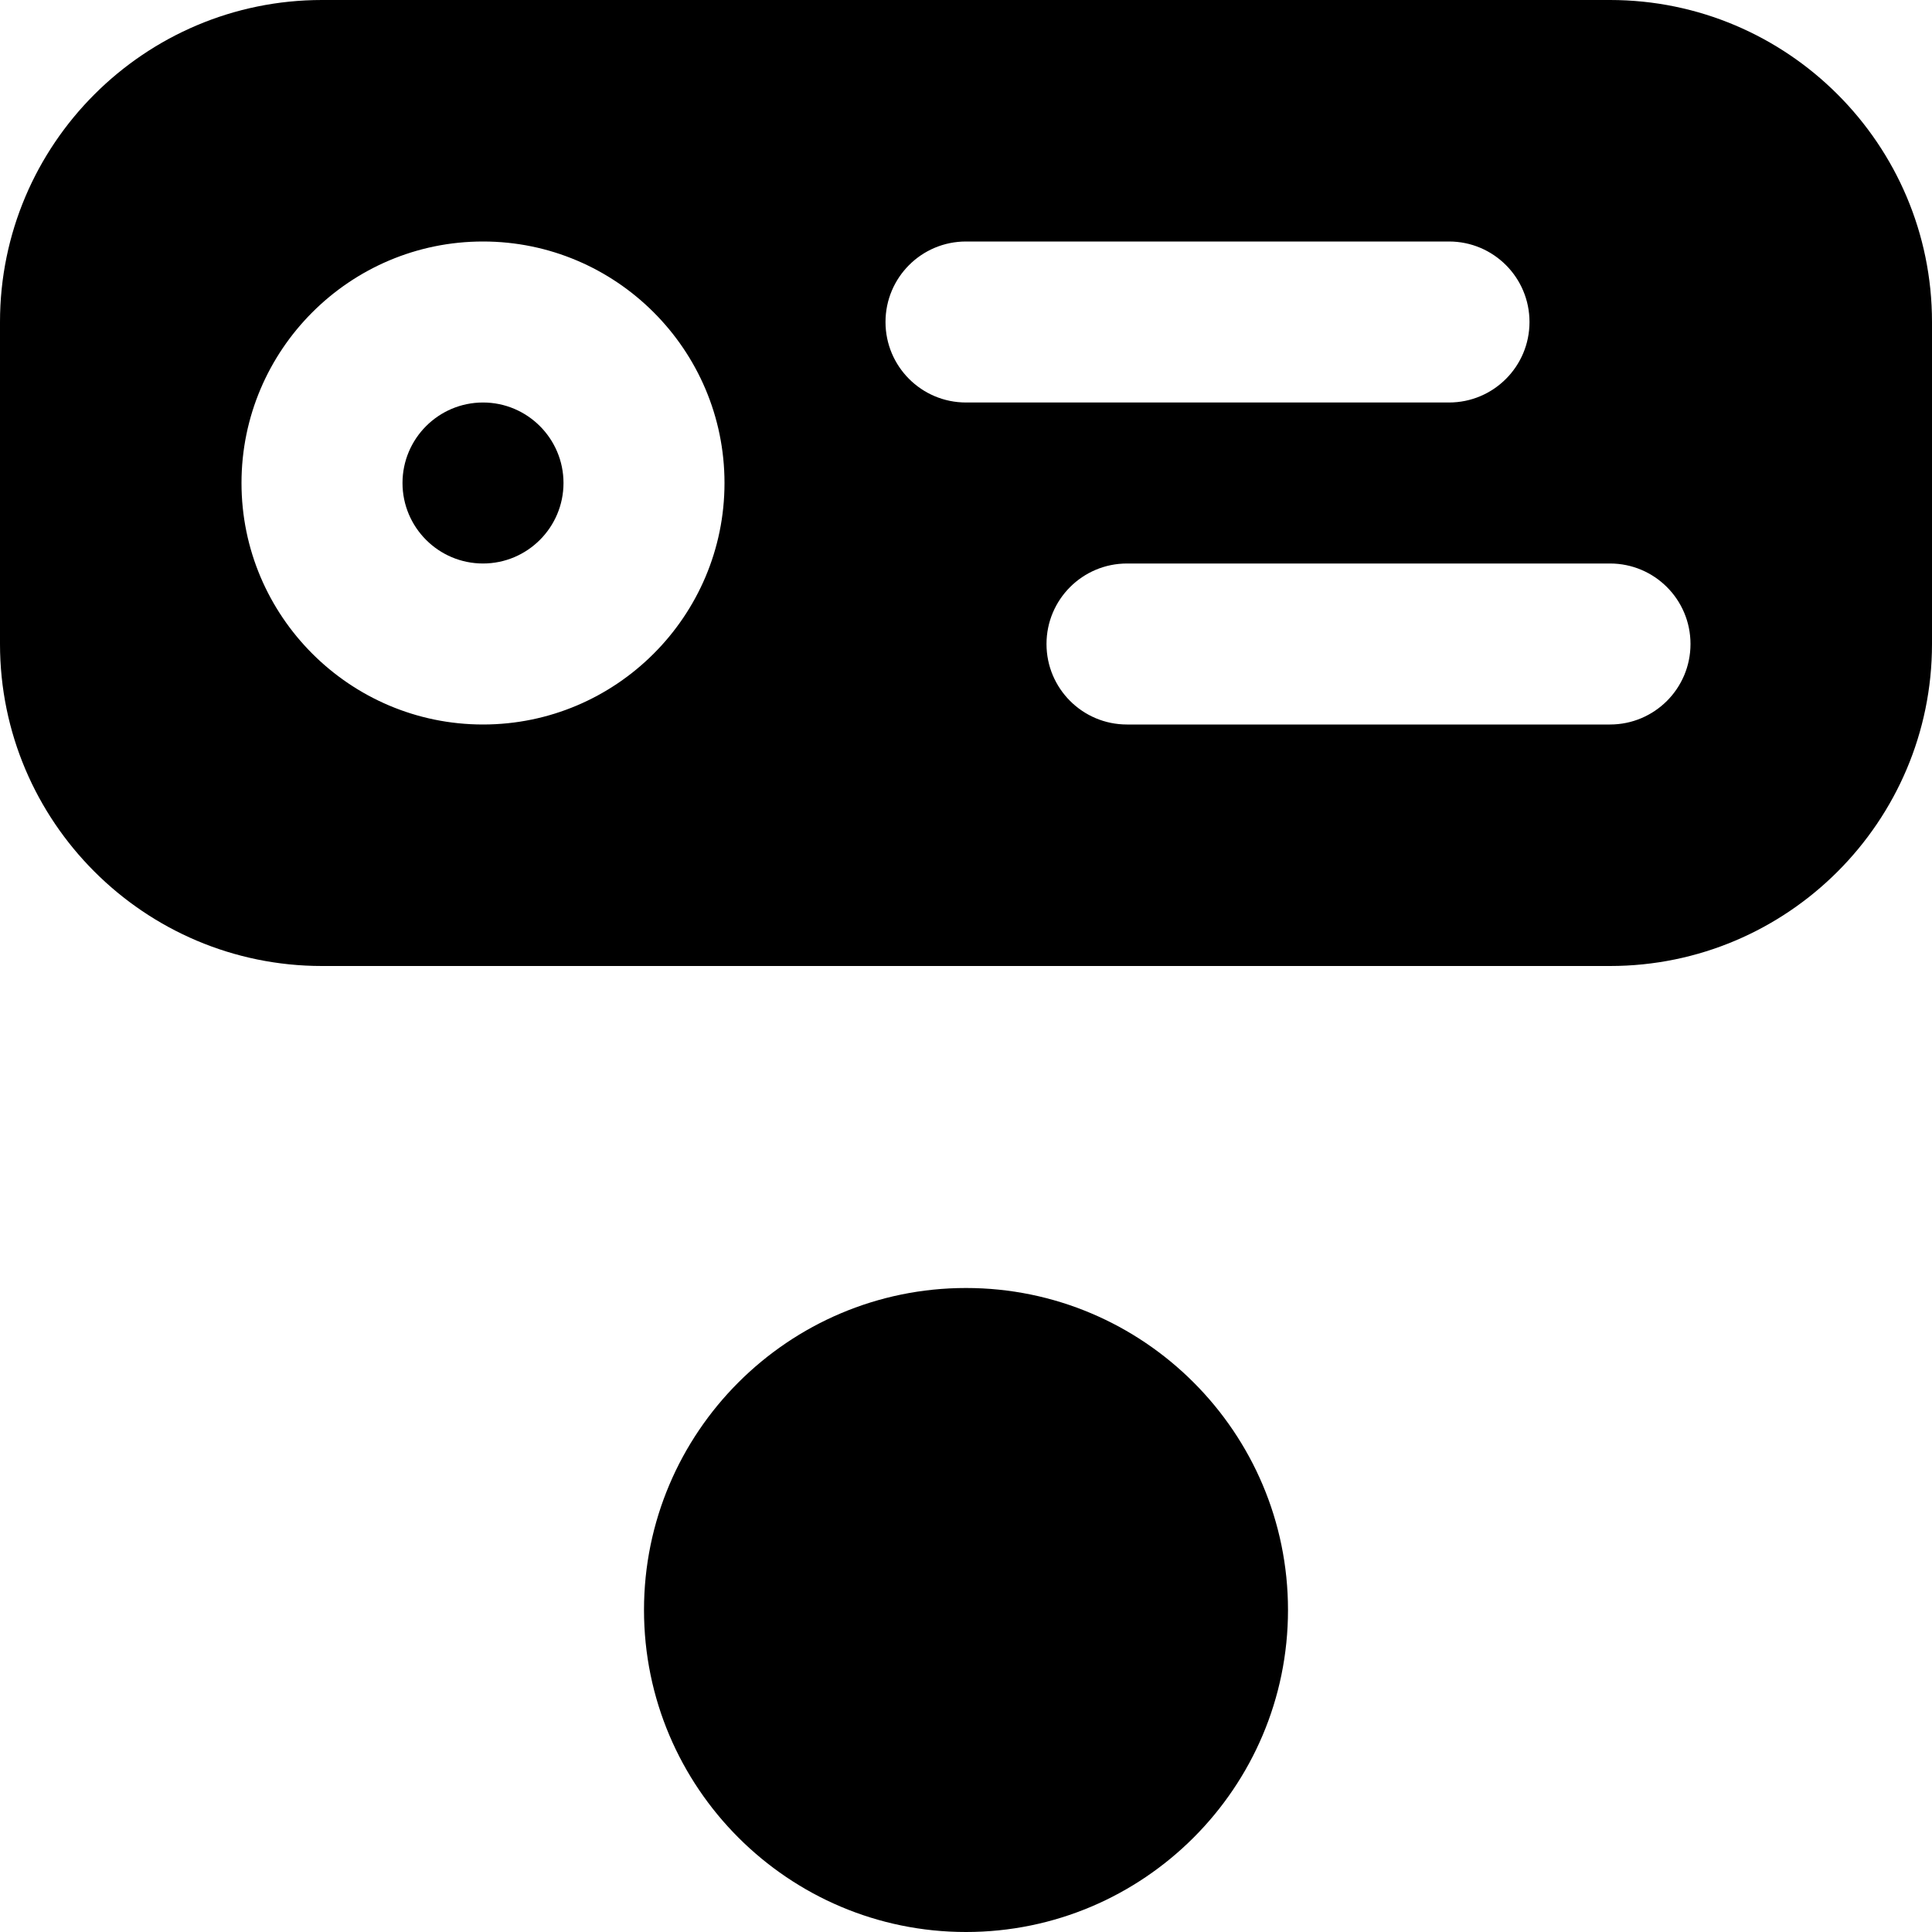 <?xml version="1.0" encoding="iso-8859-1"?>
<!-- Uploaded to: SVG Repo, www.svgrepo.com, Generator: SVG Repo Mixer Tools -->
<svg fill="#000000" height="800px" width="800px" version="1.1" id="Layer_1" xmlns="http://www.w3.org/2000/svg" xmlns:xlink="http://www.w3.org/1999/xlink" 
	 viewBox="0 0 512 512" xml:space="preserve">
<g>
	<g>
		<g>
			<path d="M256,341.333c-47.061,0-85.333,38.272-85.333,85.333S208.939,512,256,512s85.333-38.272,85.333-85.333
				S303.061,341.333,256,341.333z"/>
			<path d="M426.667,0H85.333C38.272,0,0,38.272,0,85.333v85.333C0,217.728,38.272,256,85.333,256h341.333
				C473.728,256,512,217.728,512,170.667V85.333C512,38.272,473.728,0,426.667,0z M128,192c-35.285,0-64-28.715-64-64
				s28.715-64,64-64s64,28.715,64,64S163.285,192,128,192z M234.667,85.333C234.667,73.557,244.203,64,256,64h128
				c11.797,0,21.333,9.557,21.333,21.333s-9.536,21.333-21.333,21.333H256C244.203,106.667,234.667,97.109,234.667,85.333z
				 M426.667,192h-128c-11.797,0-21.333-9.557-21.333-21.333s9.536-21.333,21.333-21.333h128c11.797,0,21.333,9.557,21.333,21.333
				S438.464,192,426.667,192z"/>
			<path d="M128,106.667c-11.776,0-21.333,9.579-21.333,21.333c0,11.755,9.557,21.333,21.333,21.333s21.333-9.579,21.333-21.333
				C149.333,116.245,139.776,106.667,128,106.667z"/>
		</g>
	</g>
</g>
</svg>